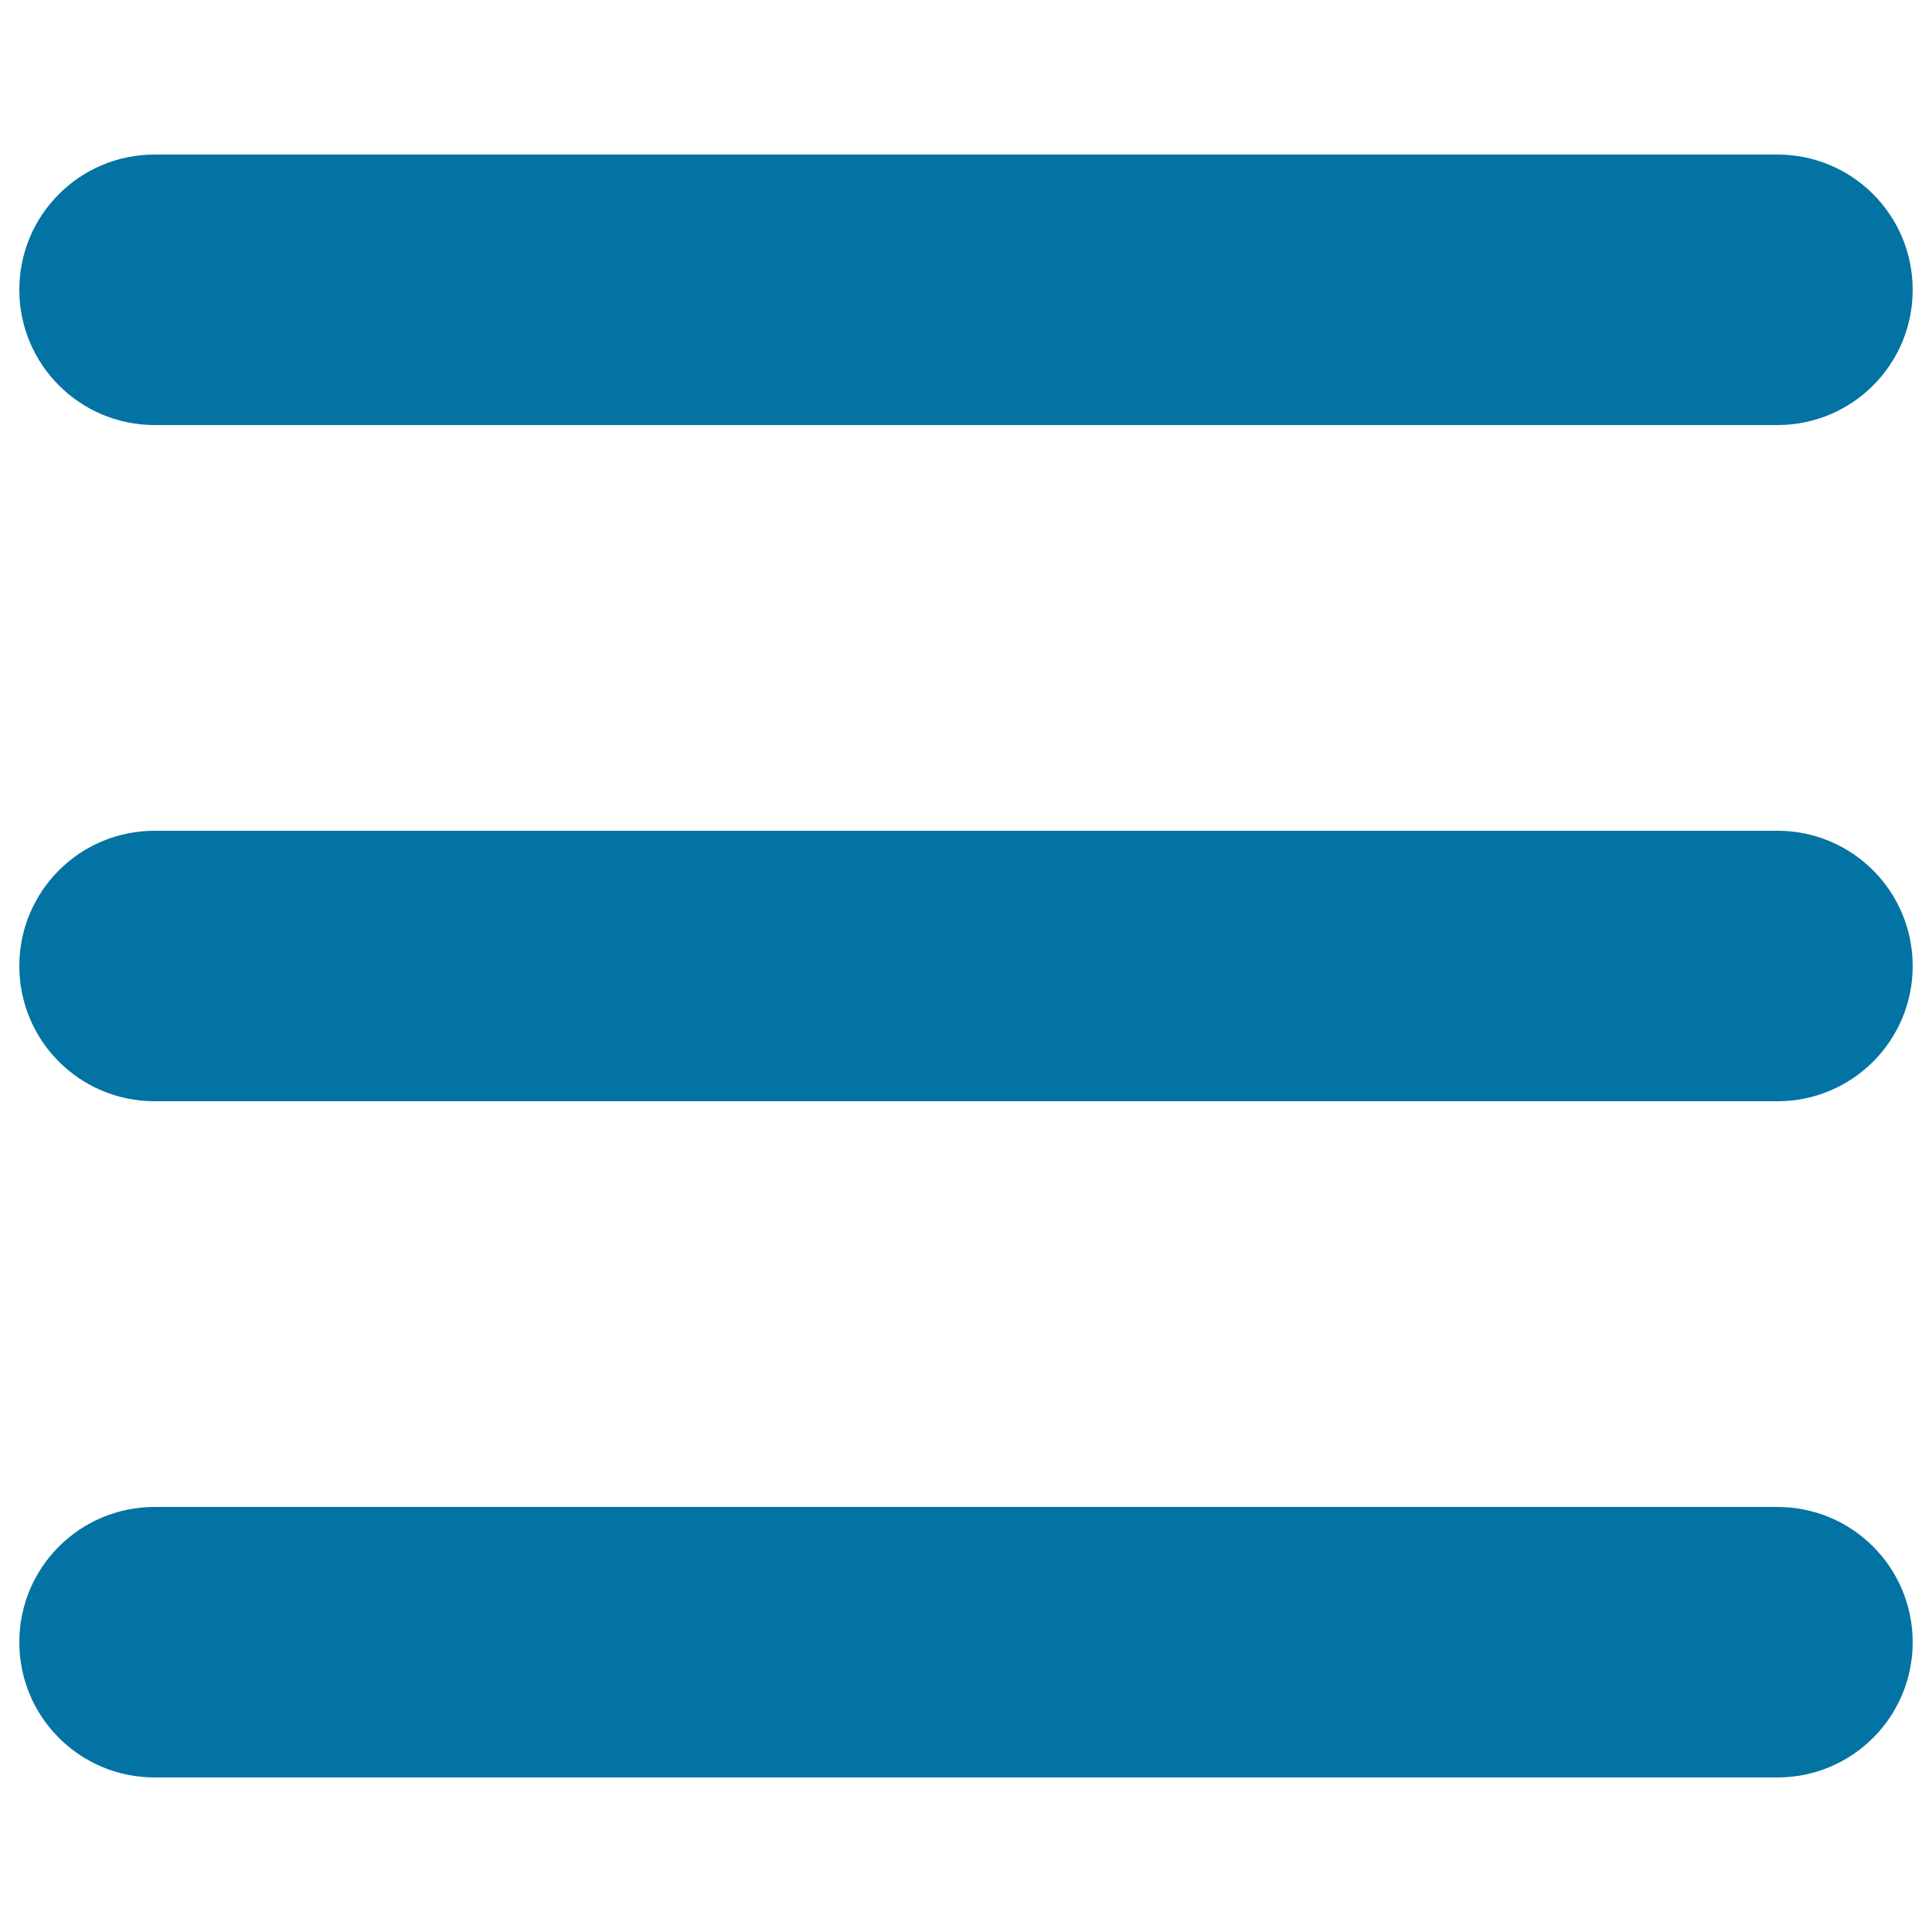 <svg xmlns="http://www.w3.org/2000/svg" viewBox="0 0 1000 1000" style="fill:#0273a2">
<title>List SVG icon</title>
<path d="M80,220h840c38.7,0,70-31.3,70-70c0-38.7-31.3-70-70-70H80c-38.7,0-70,31.3-70,70C10,188.6,41.3,220,80,220z"/><path d="M920,430H80c-38.7,0-70,31.3-70,70c0,38.7,31.3,70,70,70h840c38.7,0,70-31.3,70-70C990,461.3,958.7,430,920,430z"/><path d="M920,780H80c-38.7,0-70,31.3-70,70s31.3,70,70,70h840c38.7,0,70-31.3,70-70S958.7,780,920,780z"/>
</svg>